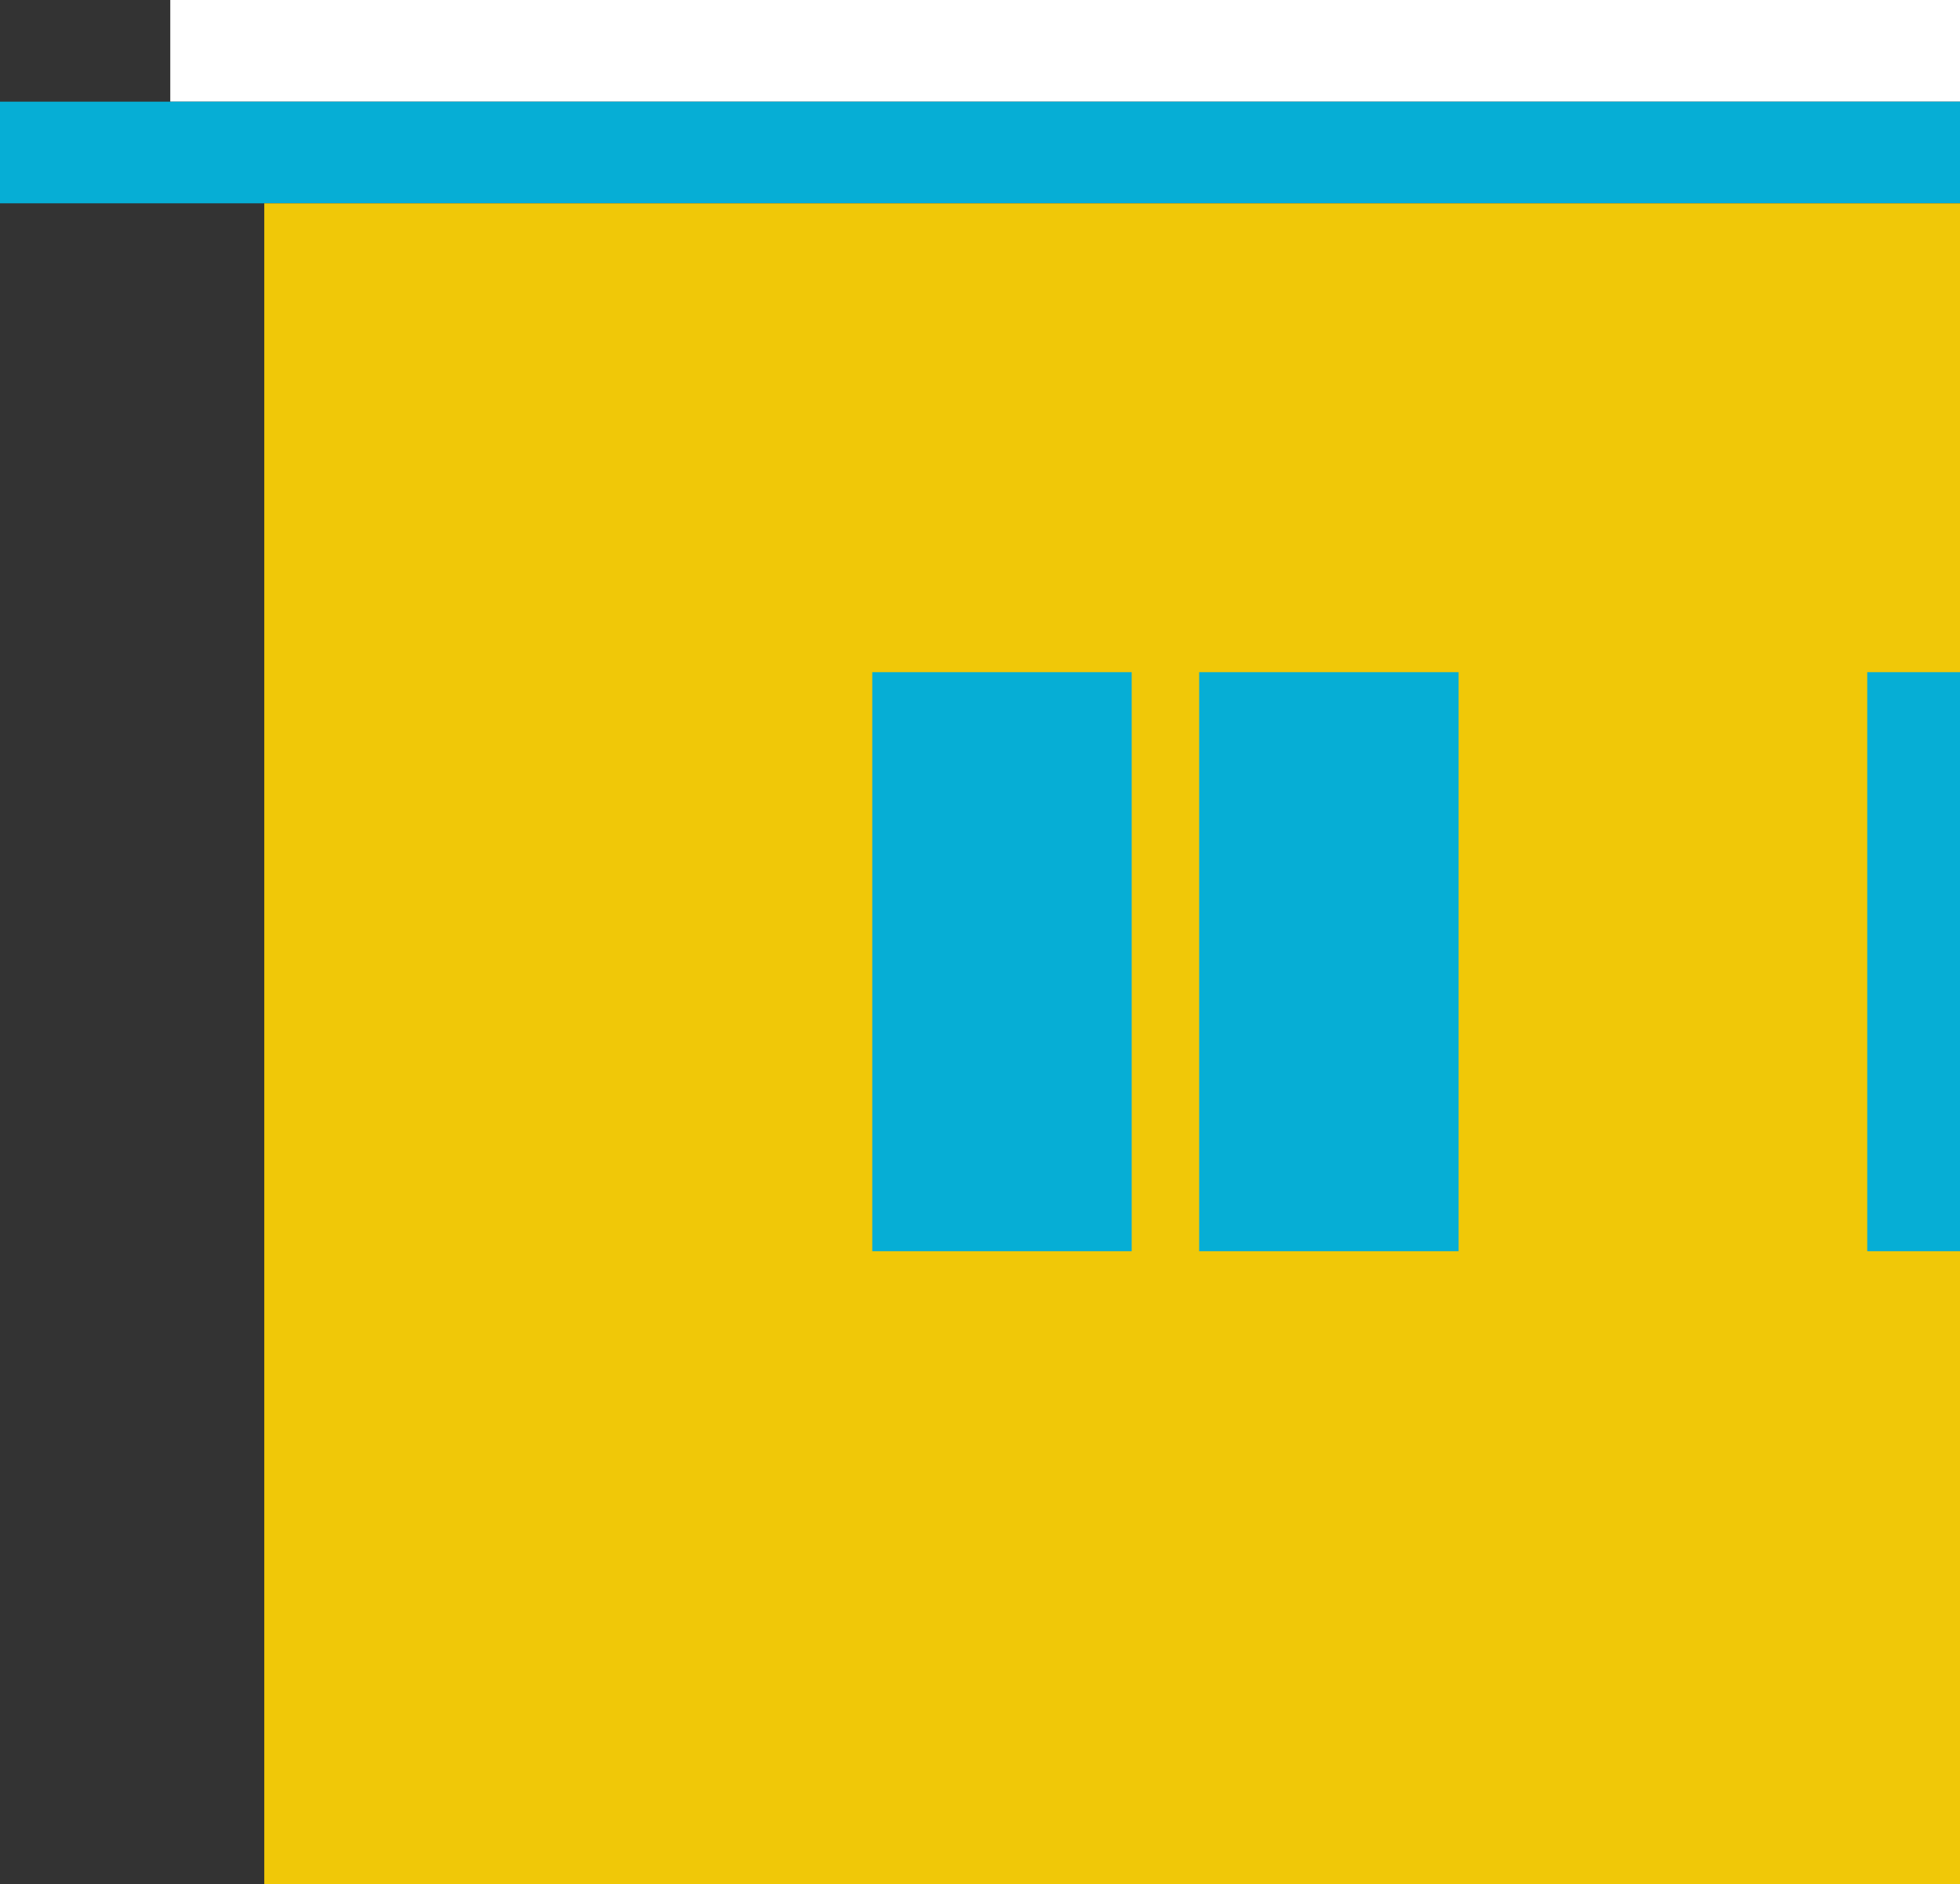 <?xml version="1.0" encoding="utf-8"?>
<!-- Generator: Adobe Illustrator 16.0.4, SVG Export Plug-In . SVG Version: 6.00 Build 0)  -->
<!DOCTYPE svg PUBLIC "-//W3C//DTD SVG 1.1//EN" "http://www.w3.org/Graphics/SVG/1.1/DTD/svg11.dtd">
<svg version="1.1" id="Layer_1" xmlns="http://www.w3.org/2000/svg" xmlns:xlink="http://www.w3.org/1999/xlink" x="0px" y="0px"
	 width="99.707px" height="95.857px" viewBox="0 0 99.707 95.857" enable-background="new 0 0 99.707 95.857" xml:space="preserve">
<rect x="0" y="0" width="99.707" height="95.857" fill="#333333" stroke="none"/>
<g>
	<rect x="8.662" y="0" fill="#FFFFFF" width="91.045" height="5.172"/>
	<rect y="5.172" fill="#06AED5" width="99.707" height="5.17"/>
	<rect x="13.444" y="10.342" fill="#F0C808" width="86.263" height="85.518"/>
	<rect x="44.373" y="34.193" fill="#06AED5" width="13.197" height="29.456"/>
	<rect x="61.003" y="34.193" fill="#06AED5" width="13.197" height="29.456"/>
	<rect x="94.988" y="34.193" fill="#06AED5" width="4.719" height="29.456"/>
</g>
</svg>
